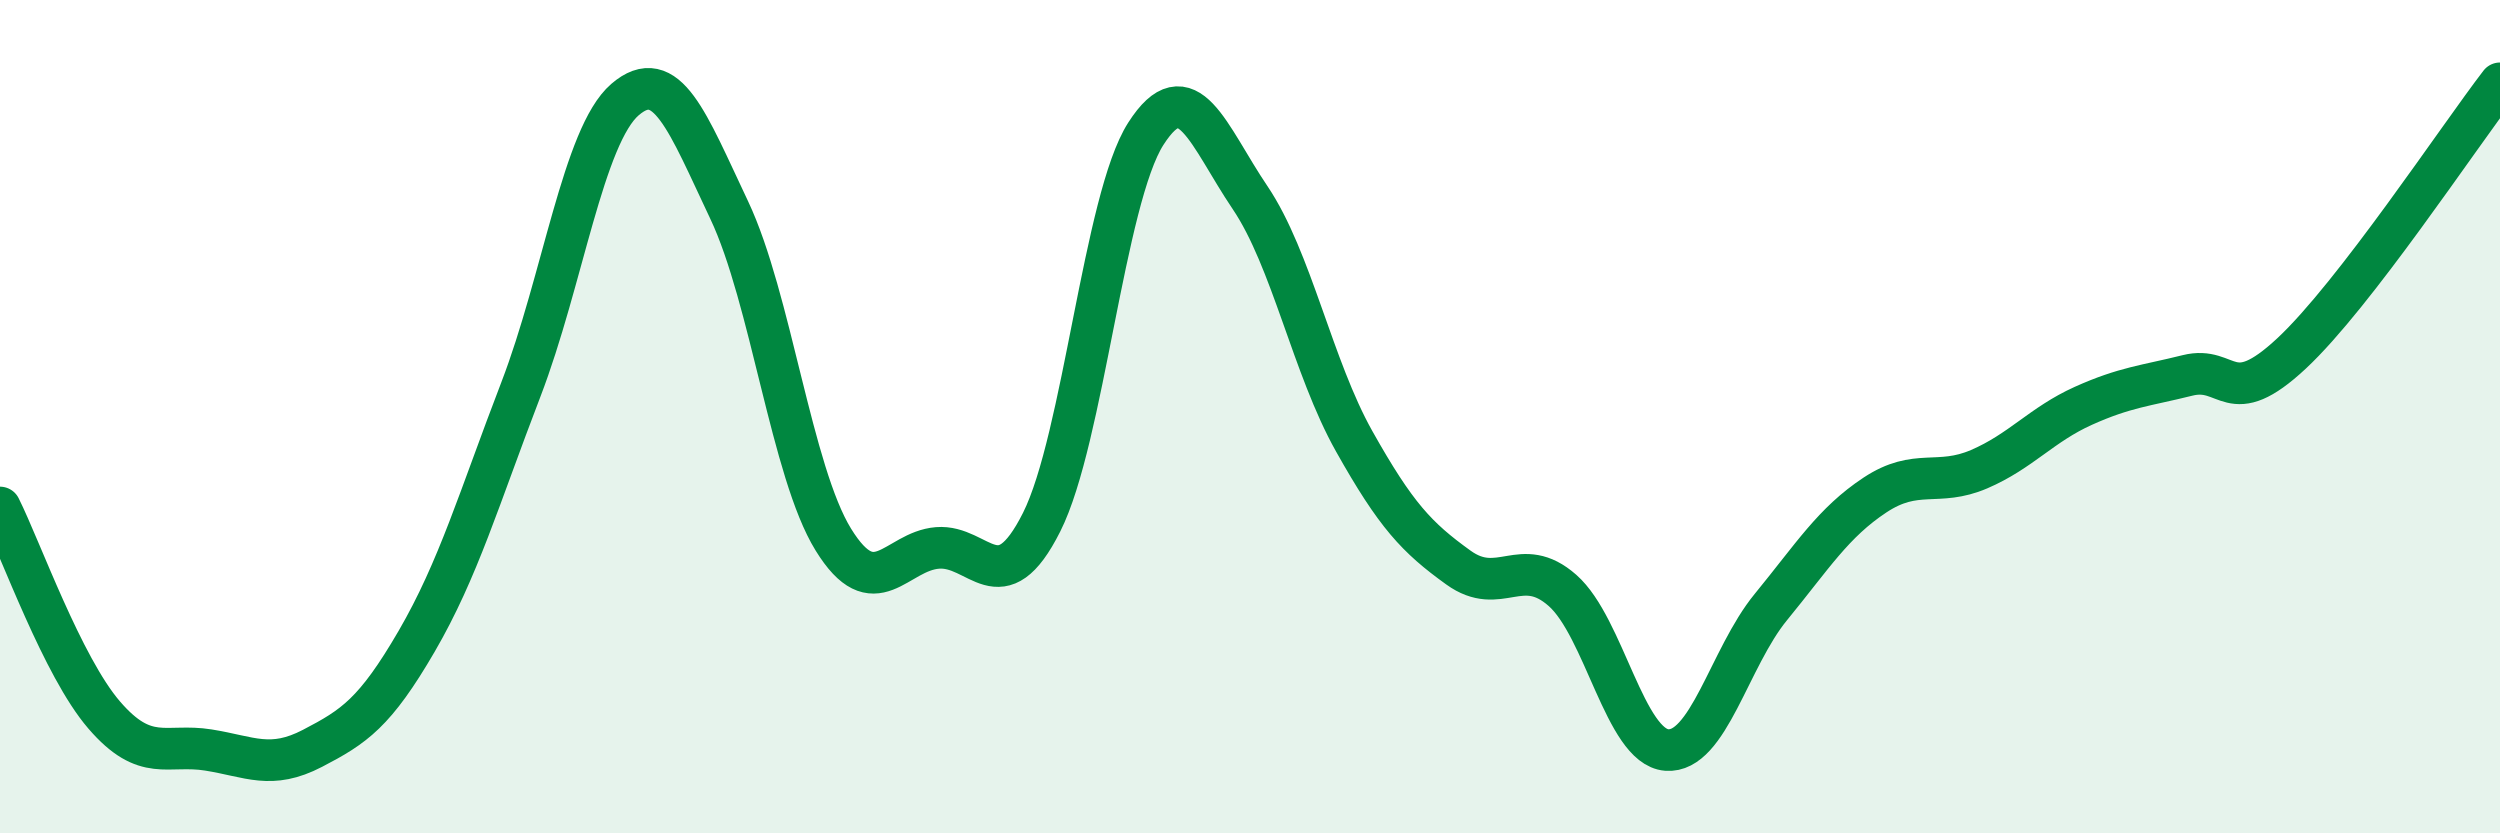 
    <svg width="60" height="20" viewBox="0 0 60 20" xmlns="http://www.w3.org/2000/svg">
      <path
        d="M 0,12.18 C 0.5,13.18 1.5,16 2.5,17.16 C 3.5,18.32 4,17.84 5,18 C 6,18.16 6.5,18.48 7.5,17.96 C 8.5,17.44 9,17.11 10,15.39 C 11,13.67 11.5,11.95 12.5,9.35 C 13.5,6.75 14,3.25 15,2.39 C 16,1.53 16.5,2.93 17.5,5.04 C 18.5,7.15 19,11.33 20,12.95 C 21,14.57 21.5,13.23 22.5,13.15 C 23.5,13.07 24,14.52 25,12.53 C 26,10.54 26.5,4.77 27.5,3.21 C 28.5,1.65 29,3.26 30,4.74 C 31,6.22 31.5,8.81 32.5,10.59 C 33.5,12.37 34,12.9 35,13.62 C 36,14.34 36.5,13.29 37.5,14.17 C 38.5,15.05 39,17.92 40,18 C 41,18.08 41.5,15.79 42.5,14.57 C 43.5,13.35 44,12.54 45,11.88 C 46,11.22 46.5,11.69 47.5,11.26 C 48.5,10.83 49,10.19 50,9.74 C 51,9.29 51.5,9.26 52.5,9.01 C 53.5,8.76 53.5,9.88 55,8.48 C 56.5,7.08 59,3.3 60,2L60 20L0 20Z"
        fill="#008740"
        opacity="0.1"
        stroke-linecap="round"
        stroke-linejoin="round"
      />
      <path
        d="M 0,12.18 C 0.5,13.18 1.5,16 2.5,17.16 C 3.5,18.32 4,17.84 5,18 C 6,18.16 6.5,18.48 7.5,17.96 C 8.5,17.44 9,17.11 10,15.39 C 11,13.67 11.5,11.95 12.5,9.35 C 13.5,6.75 14,3.25 15,2.39 C 16,1.53 16.5,2.93 17.5,5.04 C 18.5,7.15 19,11.33 20,12.95 C 21,14.57 21.5,13.23 22.5,13.15 C 23.5,13.07 24,14.52 25,12.53 C 26,10.54 26.5,4.77 27.5,3.21 C 28.5,1.65 29,3.26 30,4.74 C 31,6.22 31.5,8.81 32.5,10.59 C 33.5,12.37 34,12.9 35,13.62 C 36,14.34 36.5,13.29 37.5,14.17 C 38.5,15.05 39,17.92 40,18 C 41,18.08 41.5,15.79 42.5,14.57 C 43.5,13.35 44,12.54 45,11.88 C 46,11.22 46.5,11.69 47.5,11.26 C 48.5,10.83 49,10.19 50,9.74 C 51,9.29 51.5,9.26 52.5,9.01 C 53.5,8.76 53.5,9.88 55,8.48 C 56.5,7.08 59,3.3 60,2"
        stroke="#008740"
        stroke-width="1"
        fill="none"
        stroke-linecap="round"
        stroke-linejoin="round"
      />
    </svg>
  